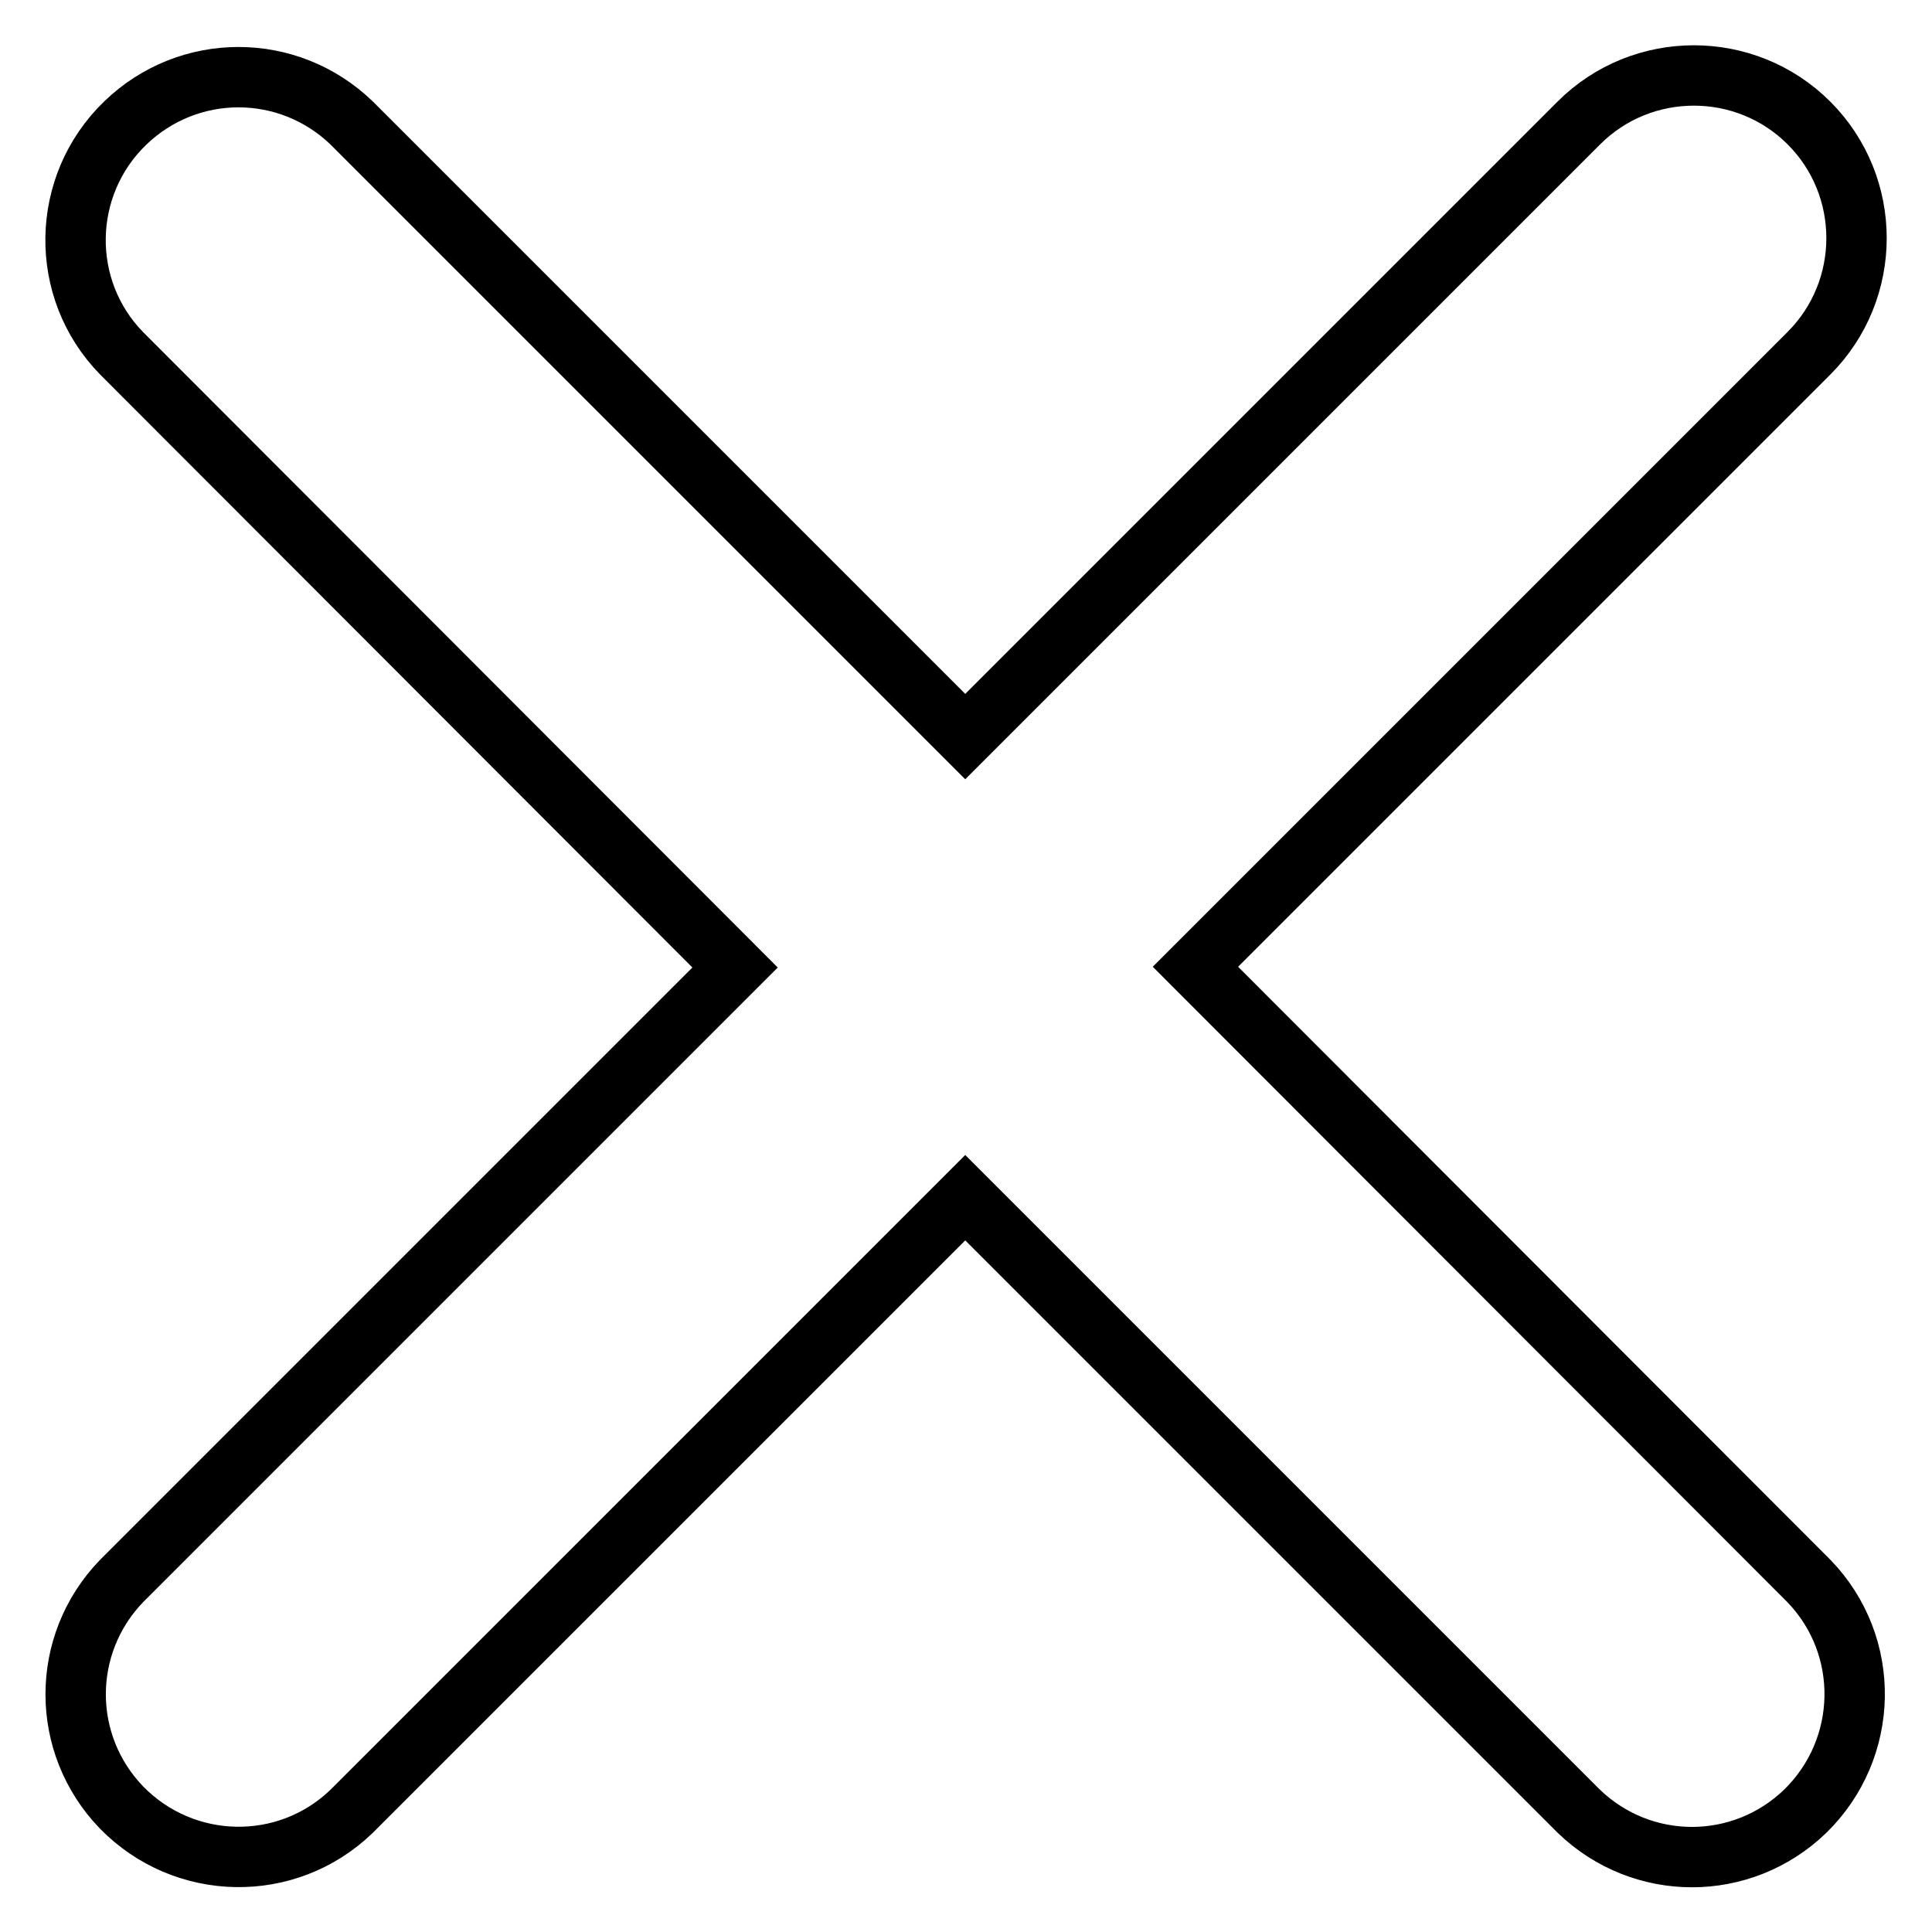 <?xml version="1.0" encoding="utf-8"?>
<!-- Svg Vector Icons : http://www.onlinewebfonts.com/icon -->
<!DOCTYPE svg PUBLIC "-//W3C//DTD SVG 1.1//EN" "http://www.w3.org/Graphics/SVG/1.1/DTD/svg11.dtd">
<svg version="1.1" xmlns="http://www.w3.org/2000/svg" xmlns:xlink="http://www.w3.org/1999/xlink" x="0px" y="0px" viewBox="0 0 256 256" enable-background="new 0 0 256 256" xml:space="preserve">
<g> <path stroke-width="8" fill-opacity="0" stroke="#000000"  d="M239.7,209.5c8.3,8.6,8,22.2-0.5,30.5c-8.4,8.1-21.6,8.1-30,0l-81.3-81.3l-81.3,81.3 c-8.6,8.3-22.2,8-30.5-0.5c-8.1-8.4-8.1-21.6,0-30l81.3-81.3L16.1,46.8C7.8,38.3,8,24.6,16.6,16.3c8.4-8.1,21.6-8.1,30,0l81.3,81.3 l81.3-81.3c8.4-8.4,22.1-8.4,30.5,0c8.4,8.4,8.4,22.1,0,30.5l-81.3,81.3L239.7,209.5z"/></g>
</svg>